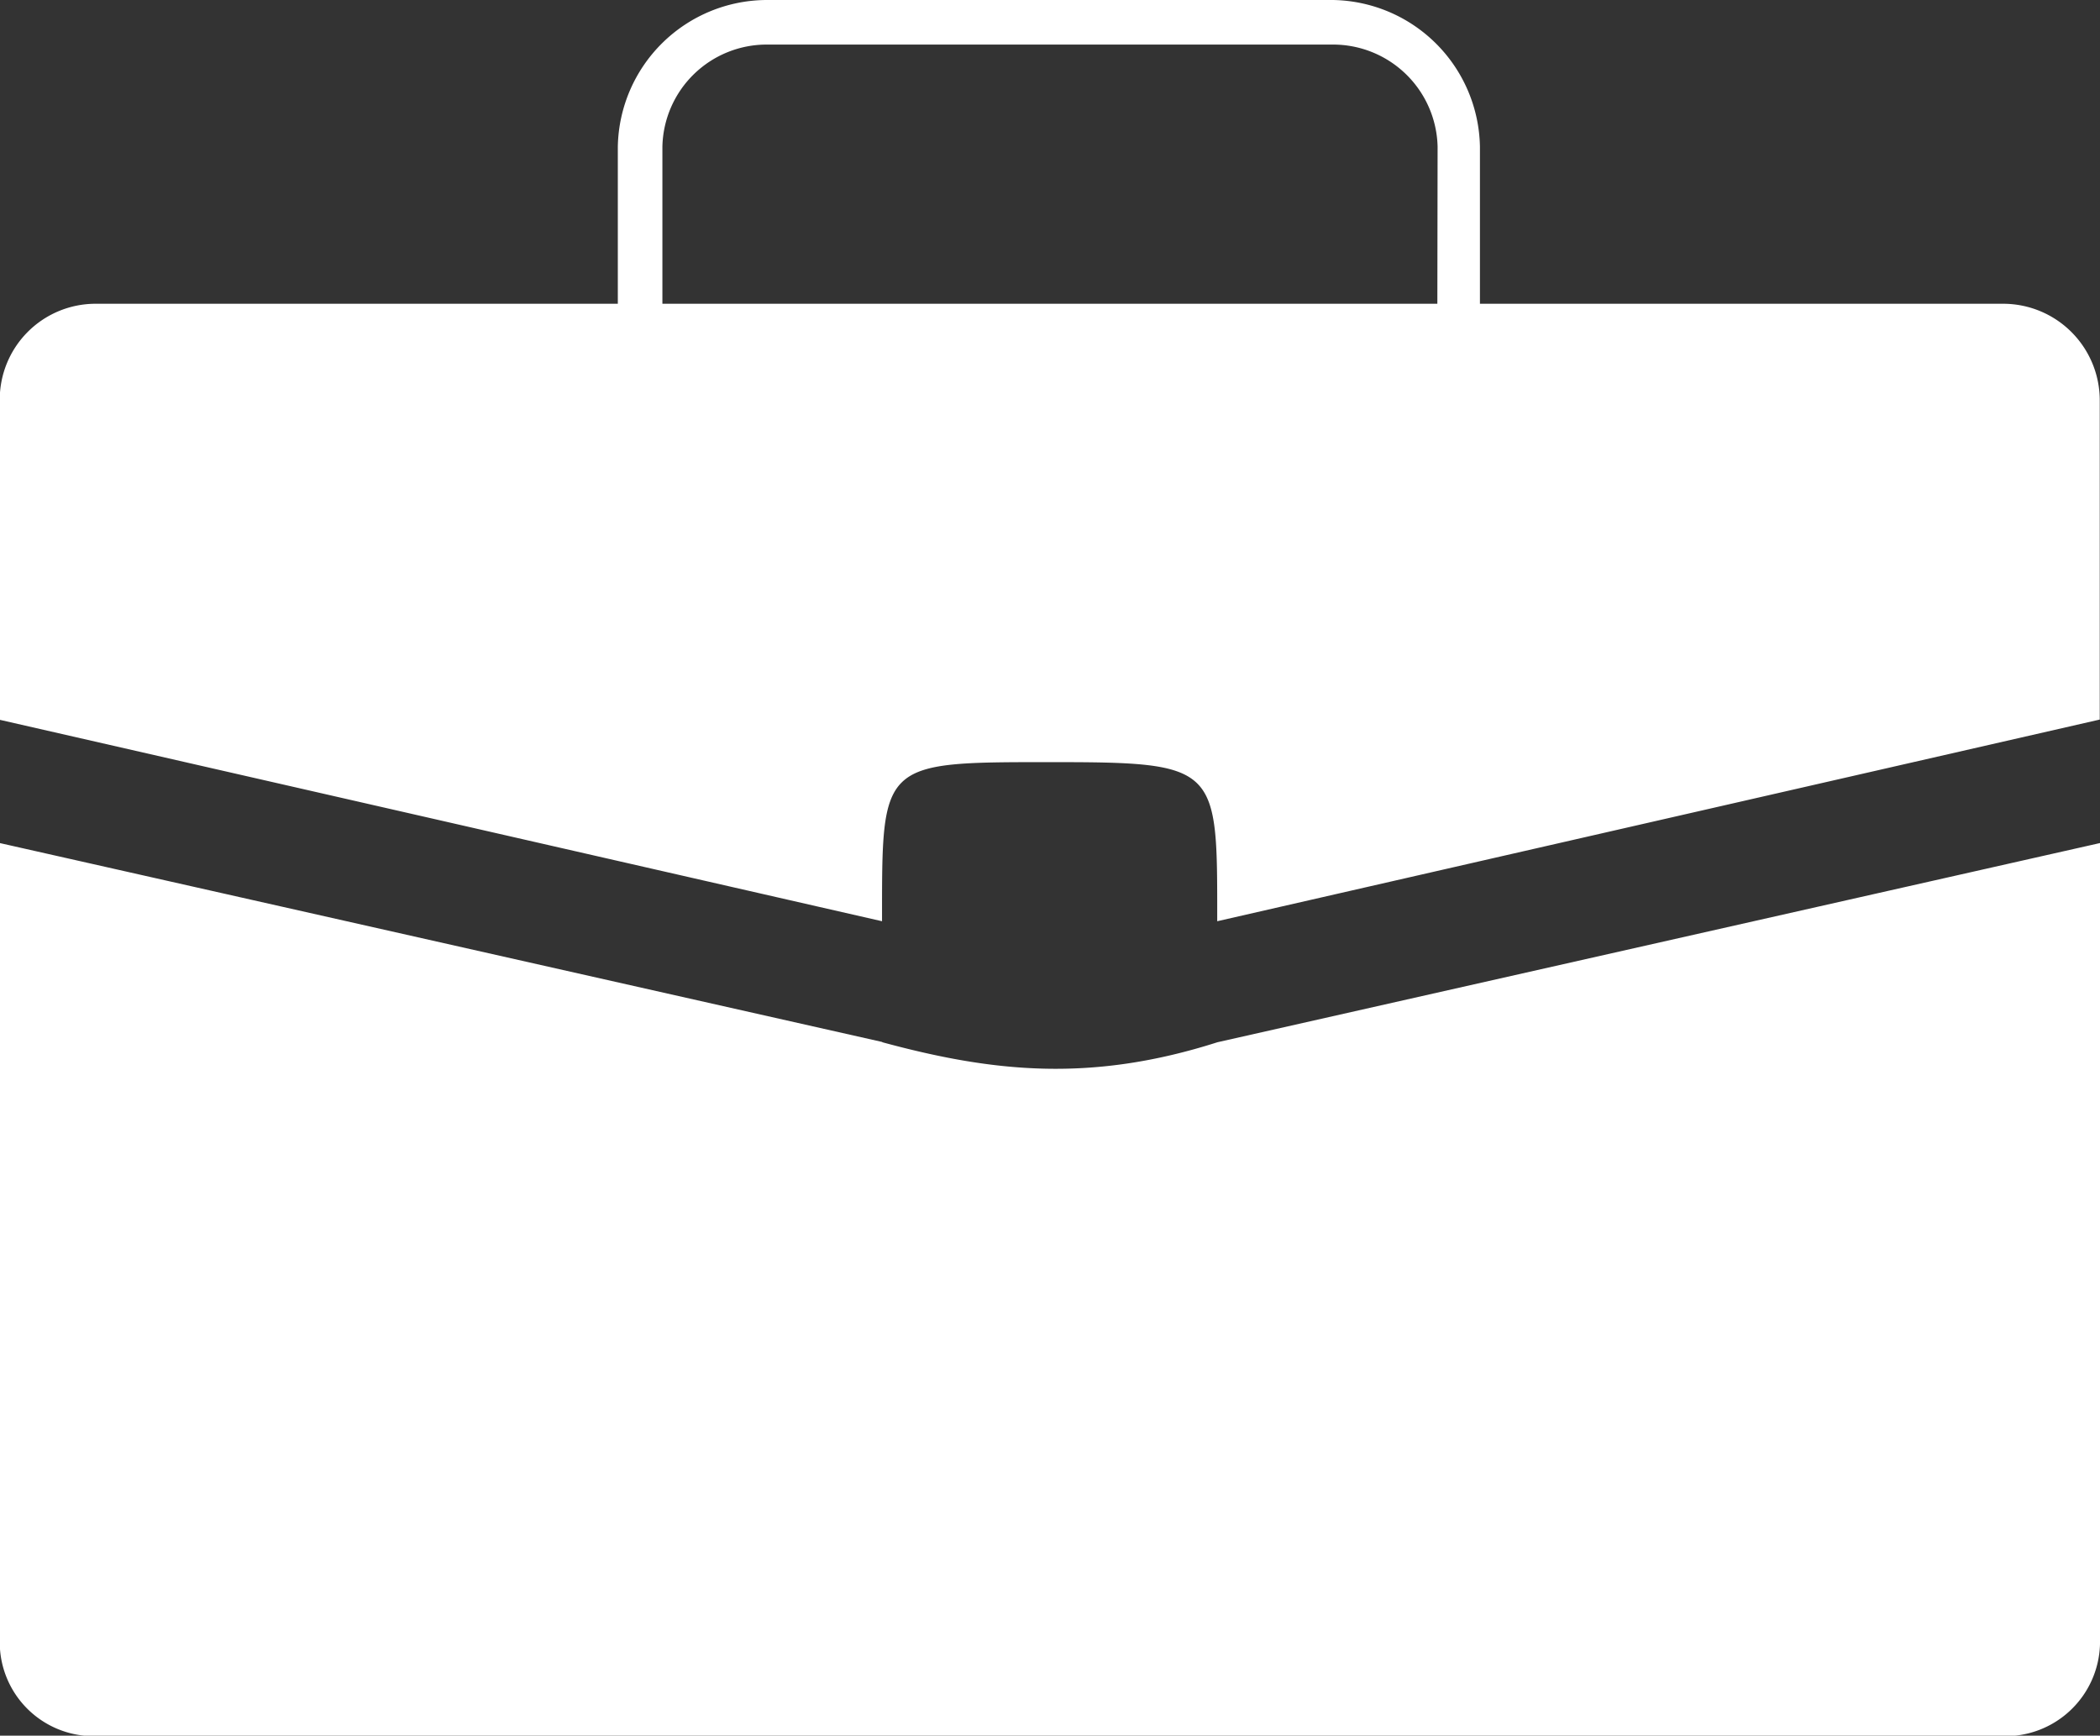 <svg id="Layer_1" data-name="Layer 1" xmlns="http://www.w3.org/2000/svg" viewBox="0 0 84.33 69.71"><rect x="0" y="0" width="84.33" height="69.71" fill="#333333" stroke="none"/><defs><style>.cls-1{fill:#fff;}</style></defs><title>Doamine 06</title><path class="cls-1" d="M40.44,49.12,5,41.13V73.2A3.77,3.77,0,0,0,8.77,77H85.45a3.8,3.8,0,0,0,3.89-3.69V41.13l-35.44,8c-5.07,1.62-9,1.21-13.46,0Zm45-29.65h-21V13.16a6,6,0,0,0-5.91-5.89H35.82a6,6,0,0,0-6,5.89v6.31h-21A3.85,3.85,0,0,0,5,23.36H5V36.18l35.43,8.09c0-6.39-.09-6.39,6.73-6.39s6.73.14,6.73,6.39l35.44-8.1V23.36a3.88,3.88,0,0,0-3.87-3.89h0Zm-22.71,0H31.61V13.16a4.19,4.19,0,0,1,4.21-4.1H58.53a4.2,4.2,0,0,1,4.21,4.1Z" transform="translate(-5.01 -7.27)"/></svg>